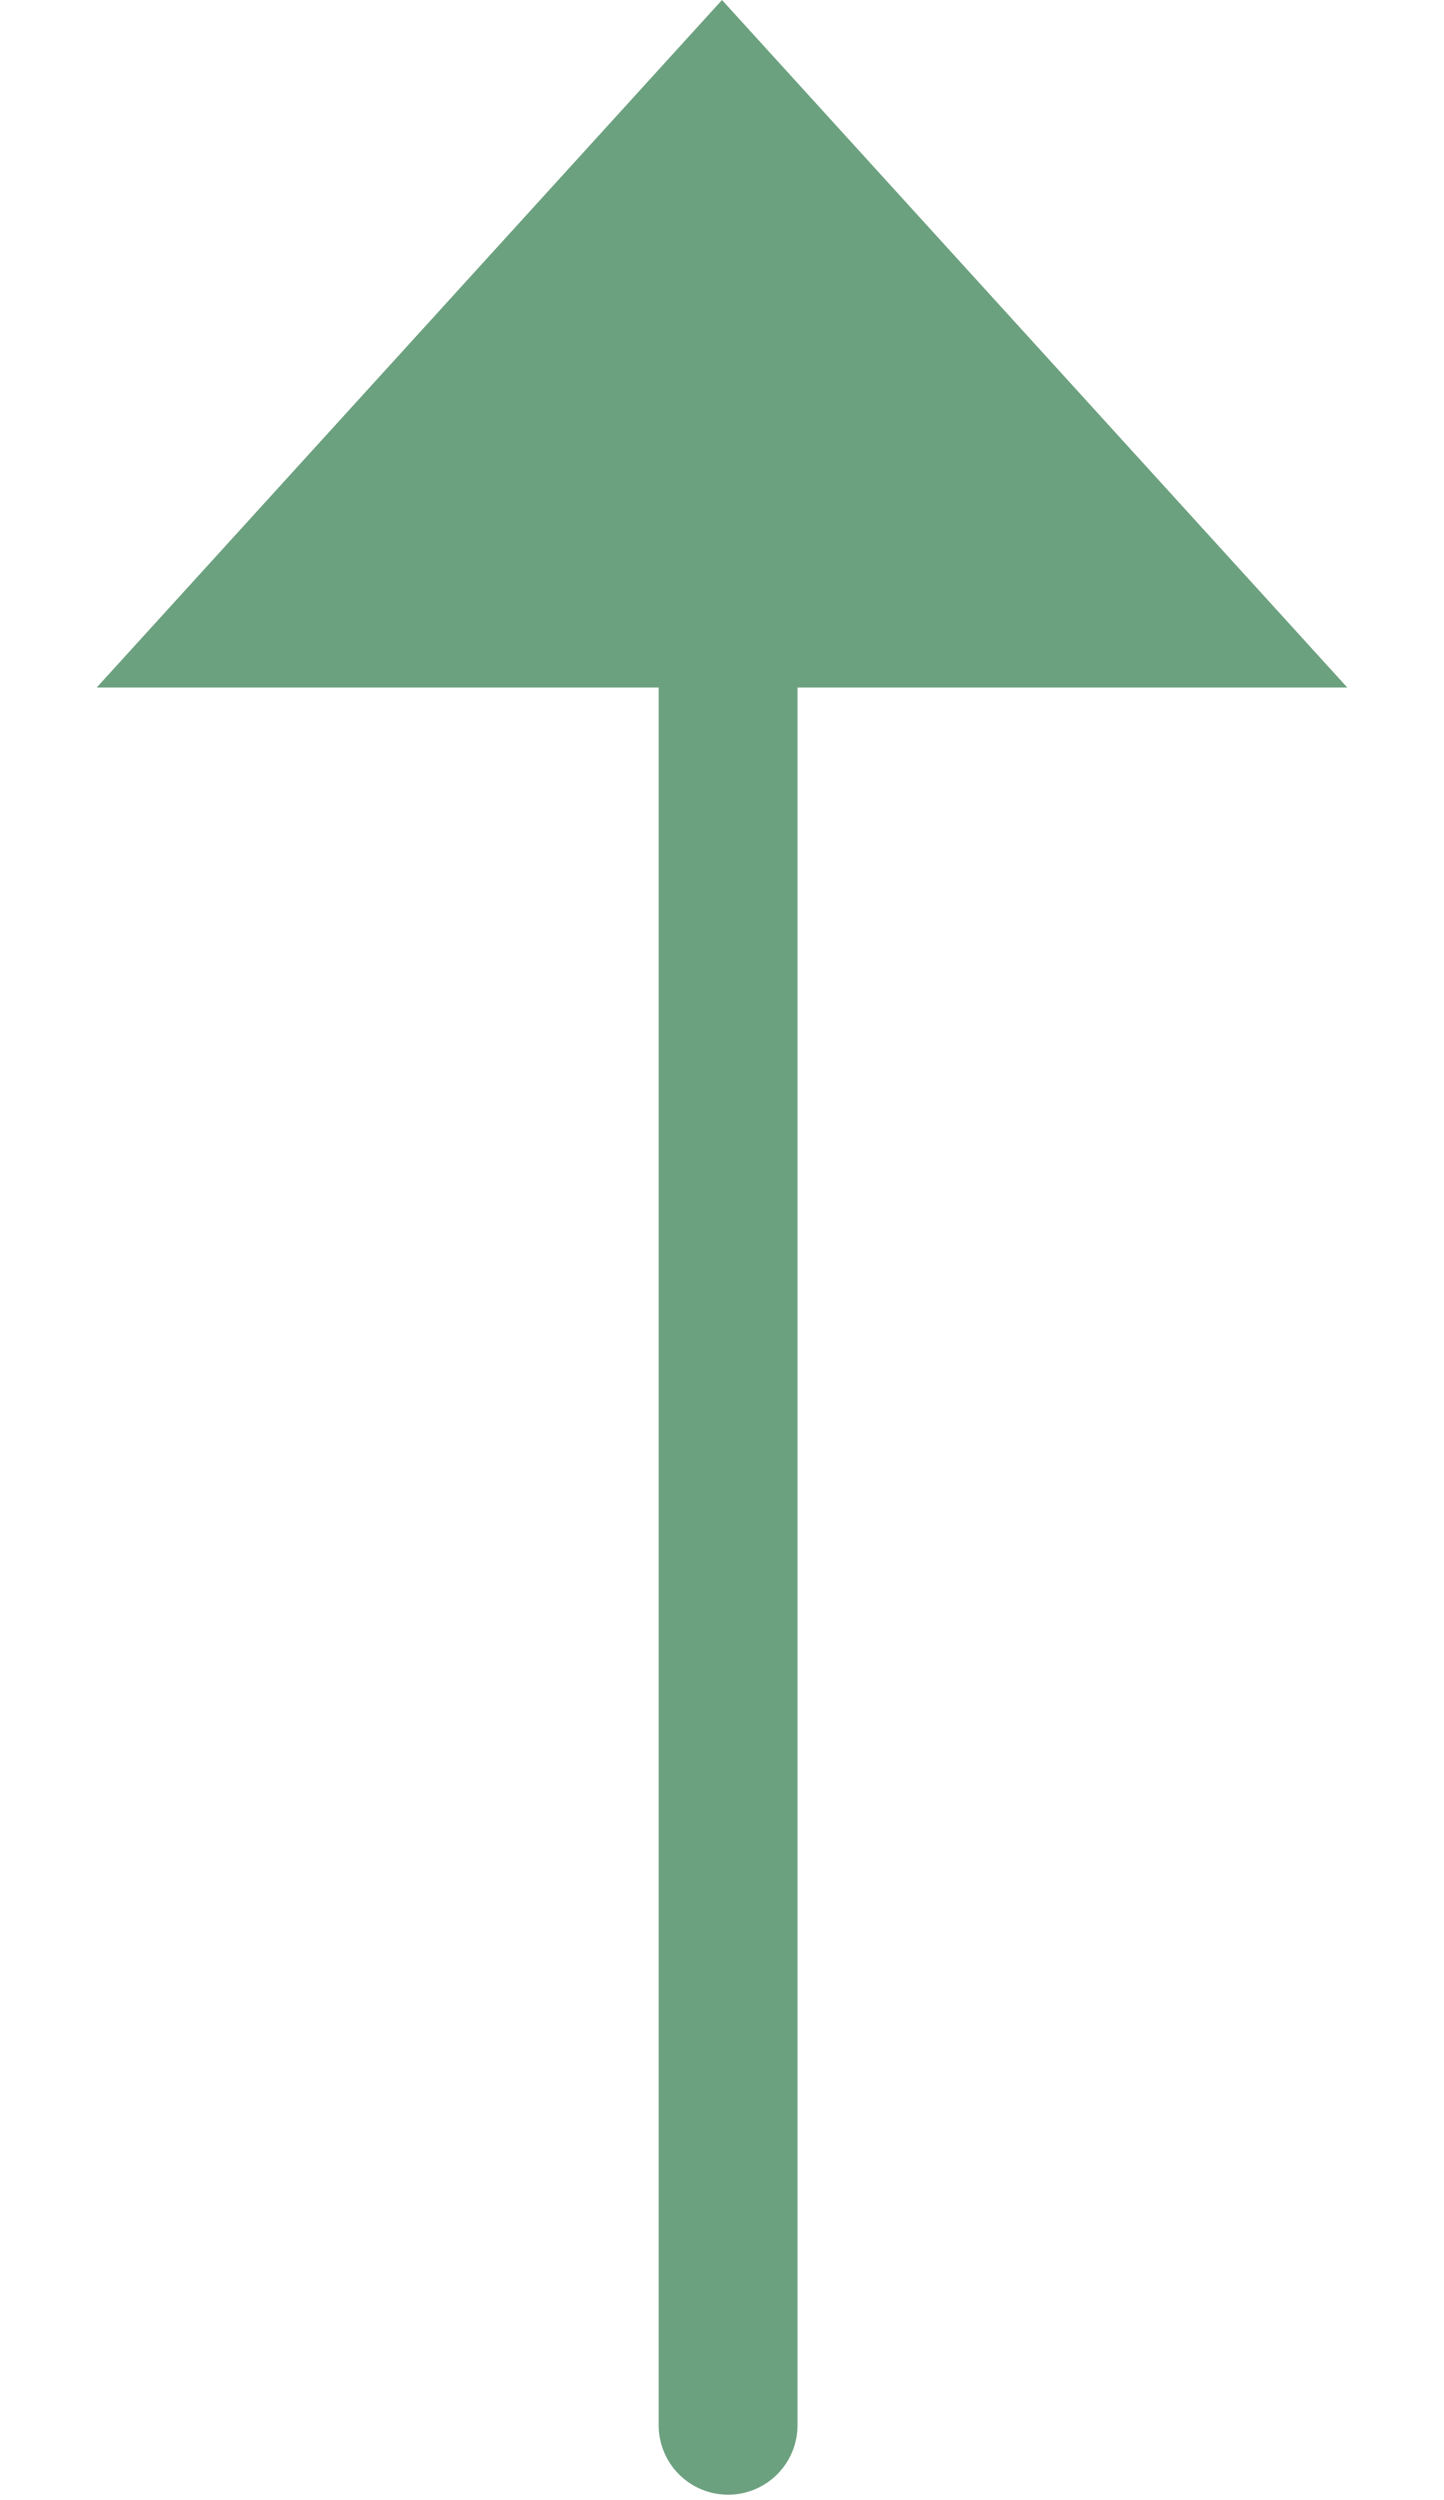 <svg width="52" height="90" viewBox="0 0 52 90" fill="none" xmlns="http://www.w3.org/2000/svg">
<path d="M26 0L48.517 24.75H3.483L26 0Z" fill="#6CA17F"/>
<line x1="26.219" y1="5.311" x2="26.219" y2="87.311" stroke="#6CA17F" stroke-width="5" stroke-linecap="round"/>
</svg>

